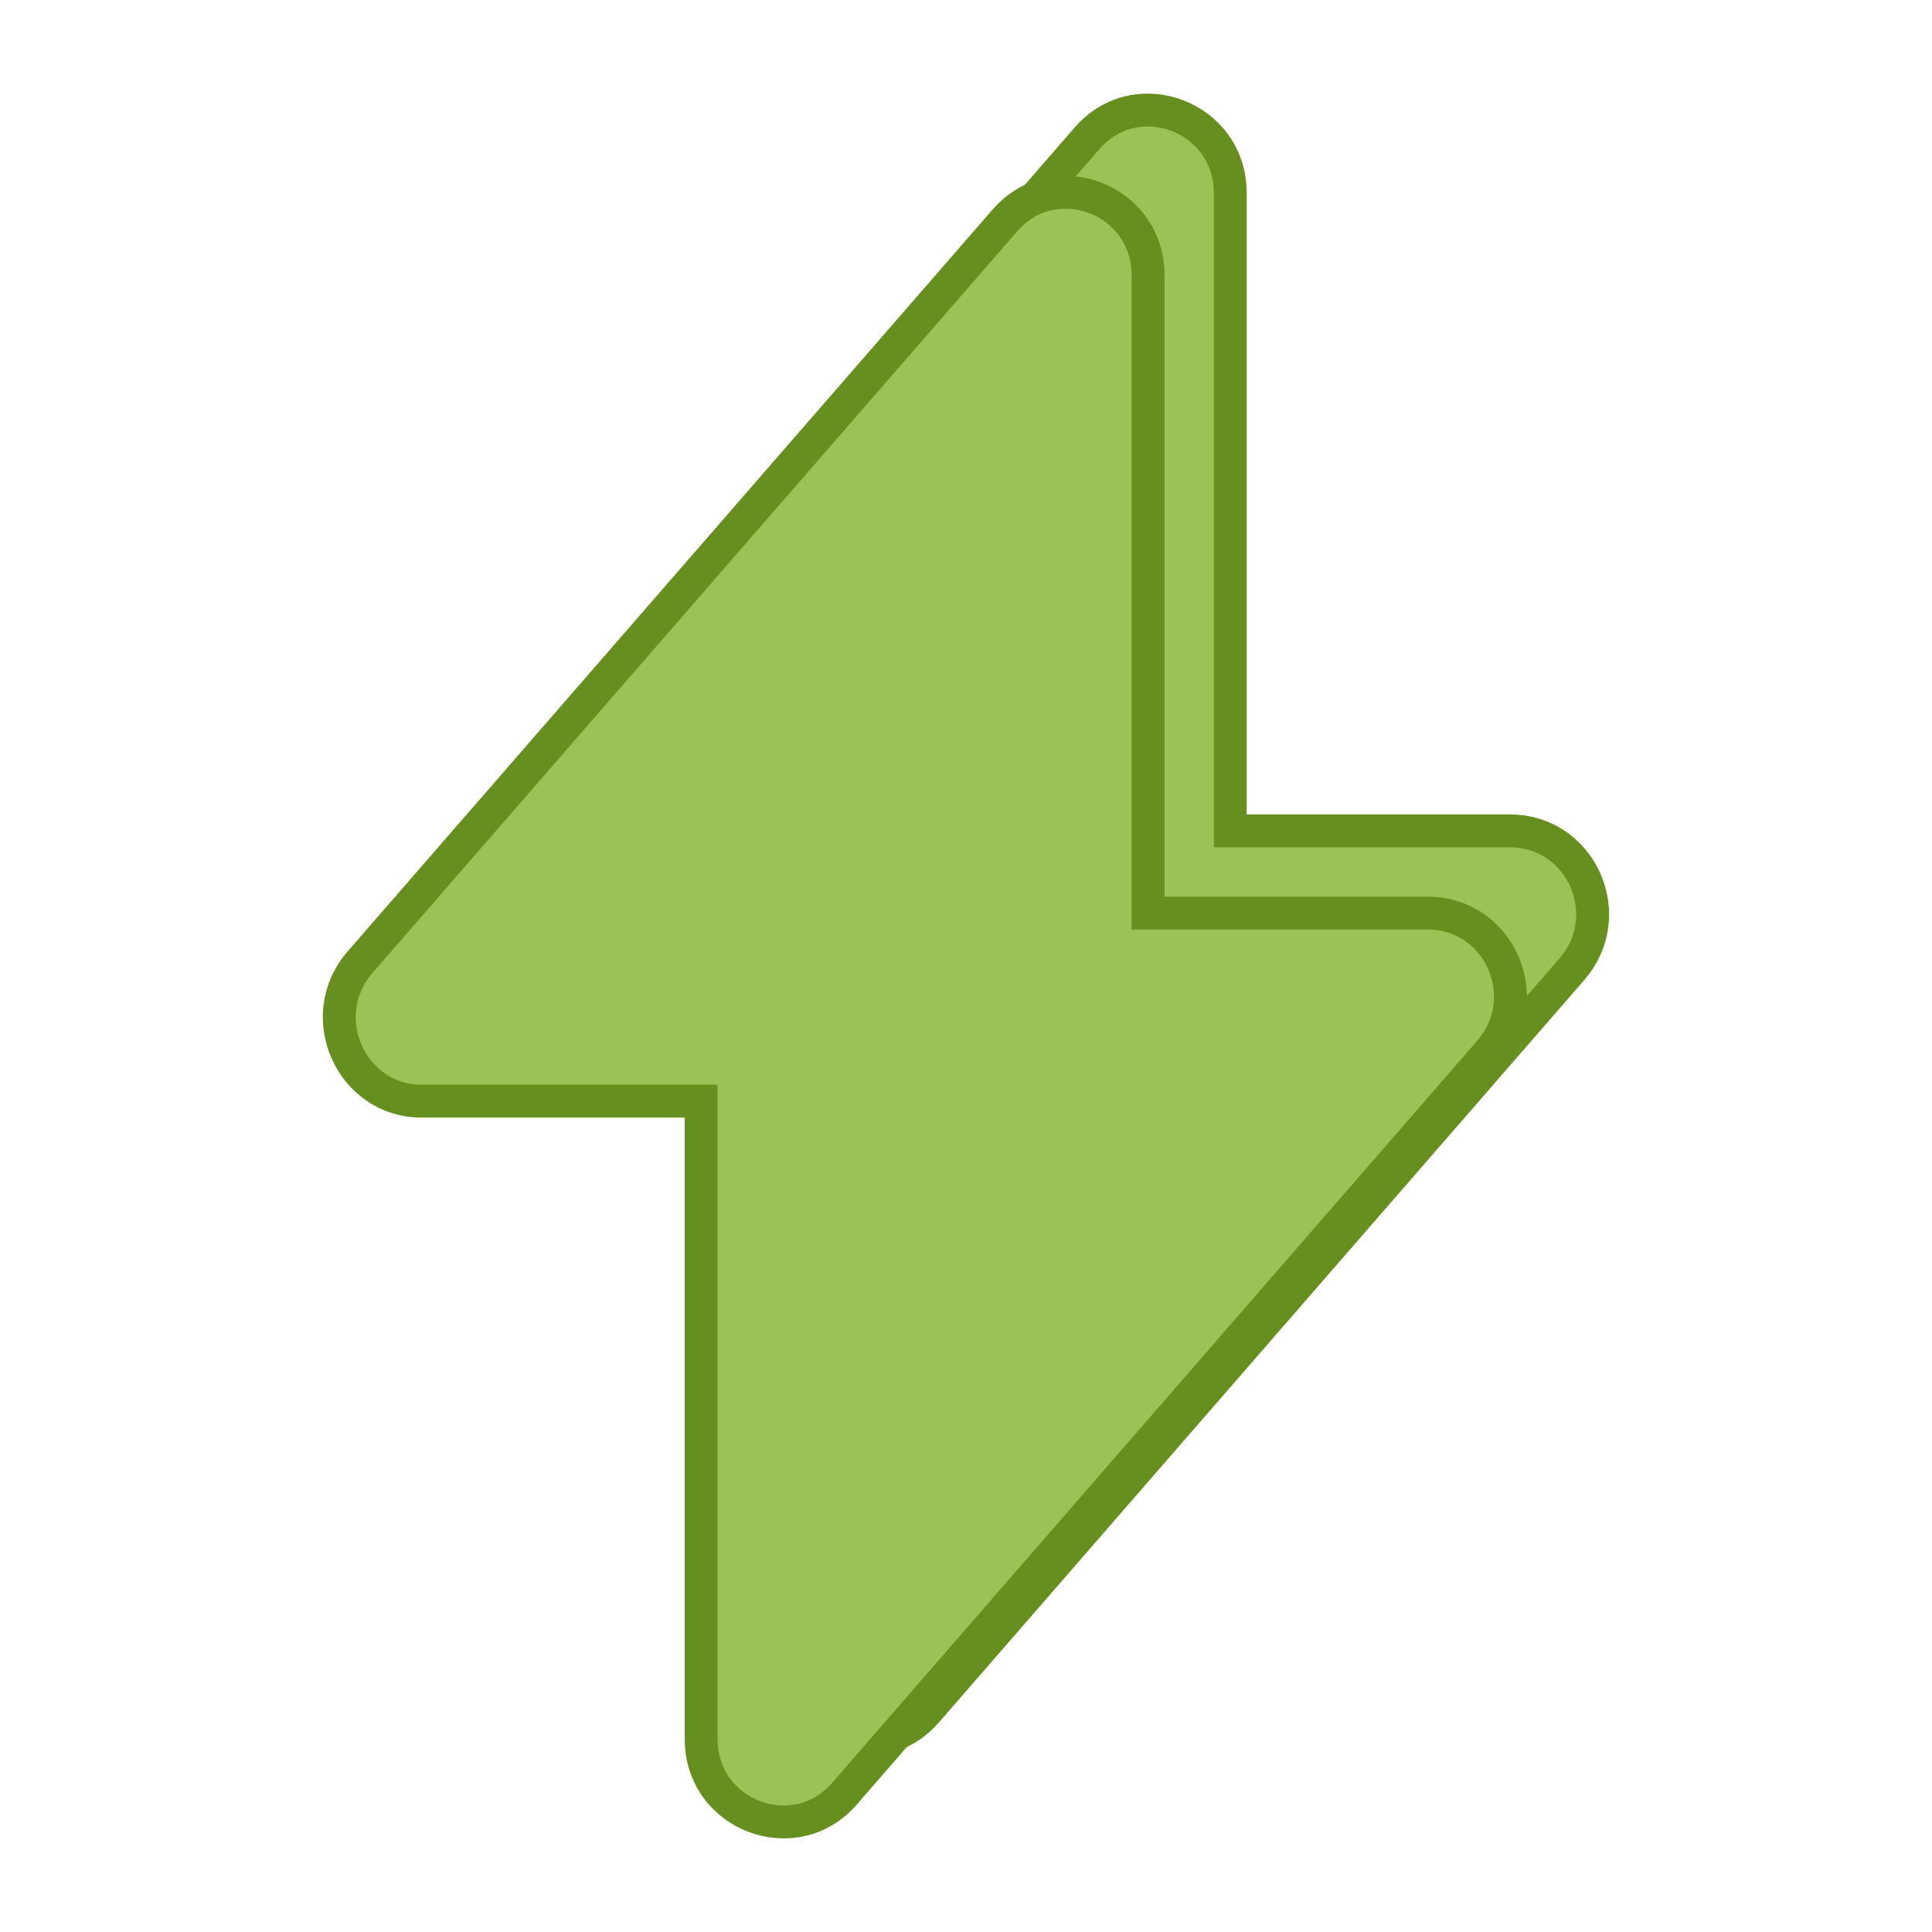 <?xml version="1.0" encoding="UTF-8"?>
<svg xmlns="http://www.w3.org/2000/svg" width="100" height="100" viewBox="0 0 100 100" fill="none">
  <path d="M56.264 7.159C58.818 4.203 63.679 6.023 63.679 9.997V43.006H78.16C81.708 43.006 83.675 47.092 81.572 49.905L81.356 50.173L47.964 88.585L47.962 88.587C45.408 91.543 40.546 89.722 40.546 85.749V52.739H26.064C22.455 52.739 20.462 48.393 22.869 45.573L56.262 7.161L56.264 7.159Z" fill="#9BC256" stroke="#668F1F" stroke-width="1.702"></path>
  <path d="M52.009 11.414C54.563 8.458 59.424 10.278 59.424 14.252V47.261H73.905C77.453 47.261 79.421 51.347 77.317 54.16L77.102 54.428L43.709 92.841L43.707 92.843C41.153 95.798 36.291 93.978 36.291 90.004V56.994H21.81C18.2 56.994 16.207 52.648 18.614 49.828L52.007 11.416L52.009 11.414Z" fill="#9BC256" stroke="#668F1F" stroke-width="1.702"></path>
</svg>
